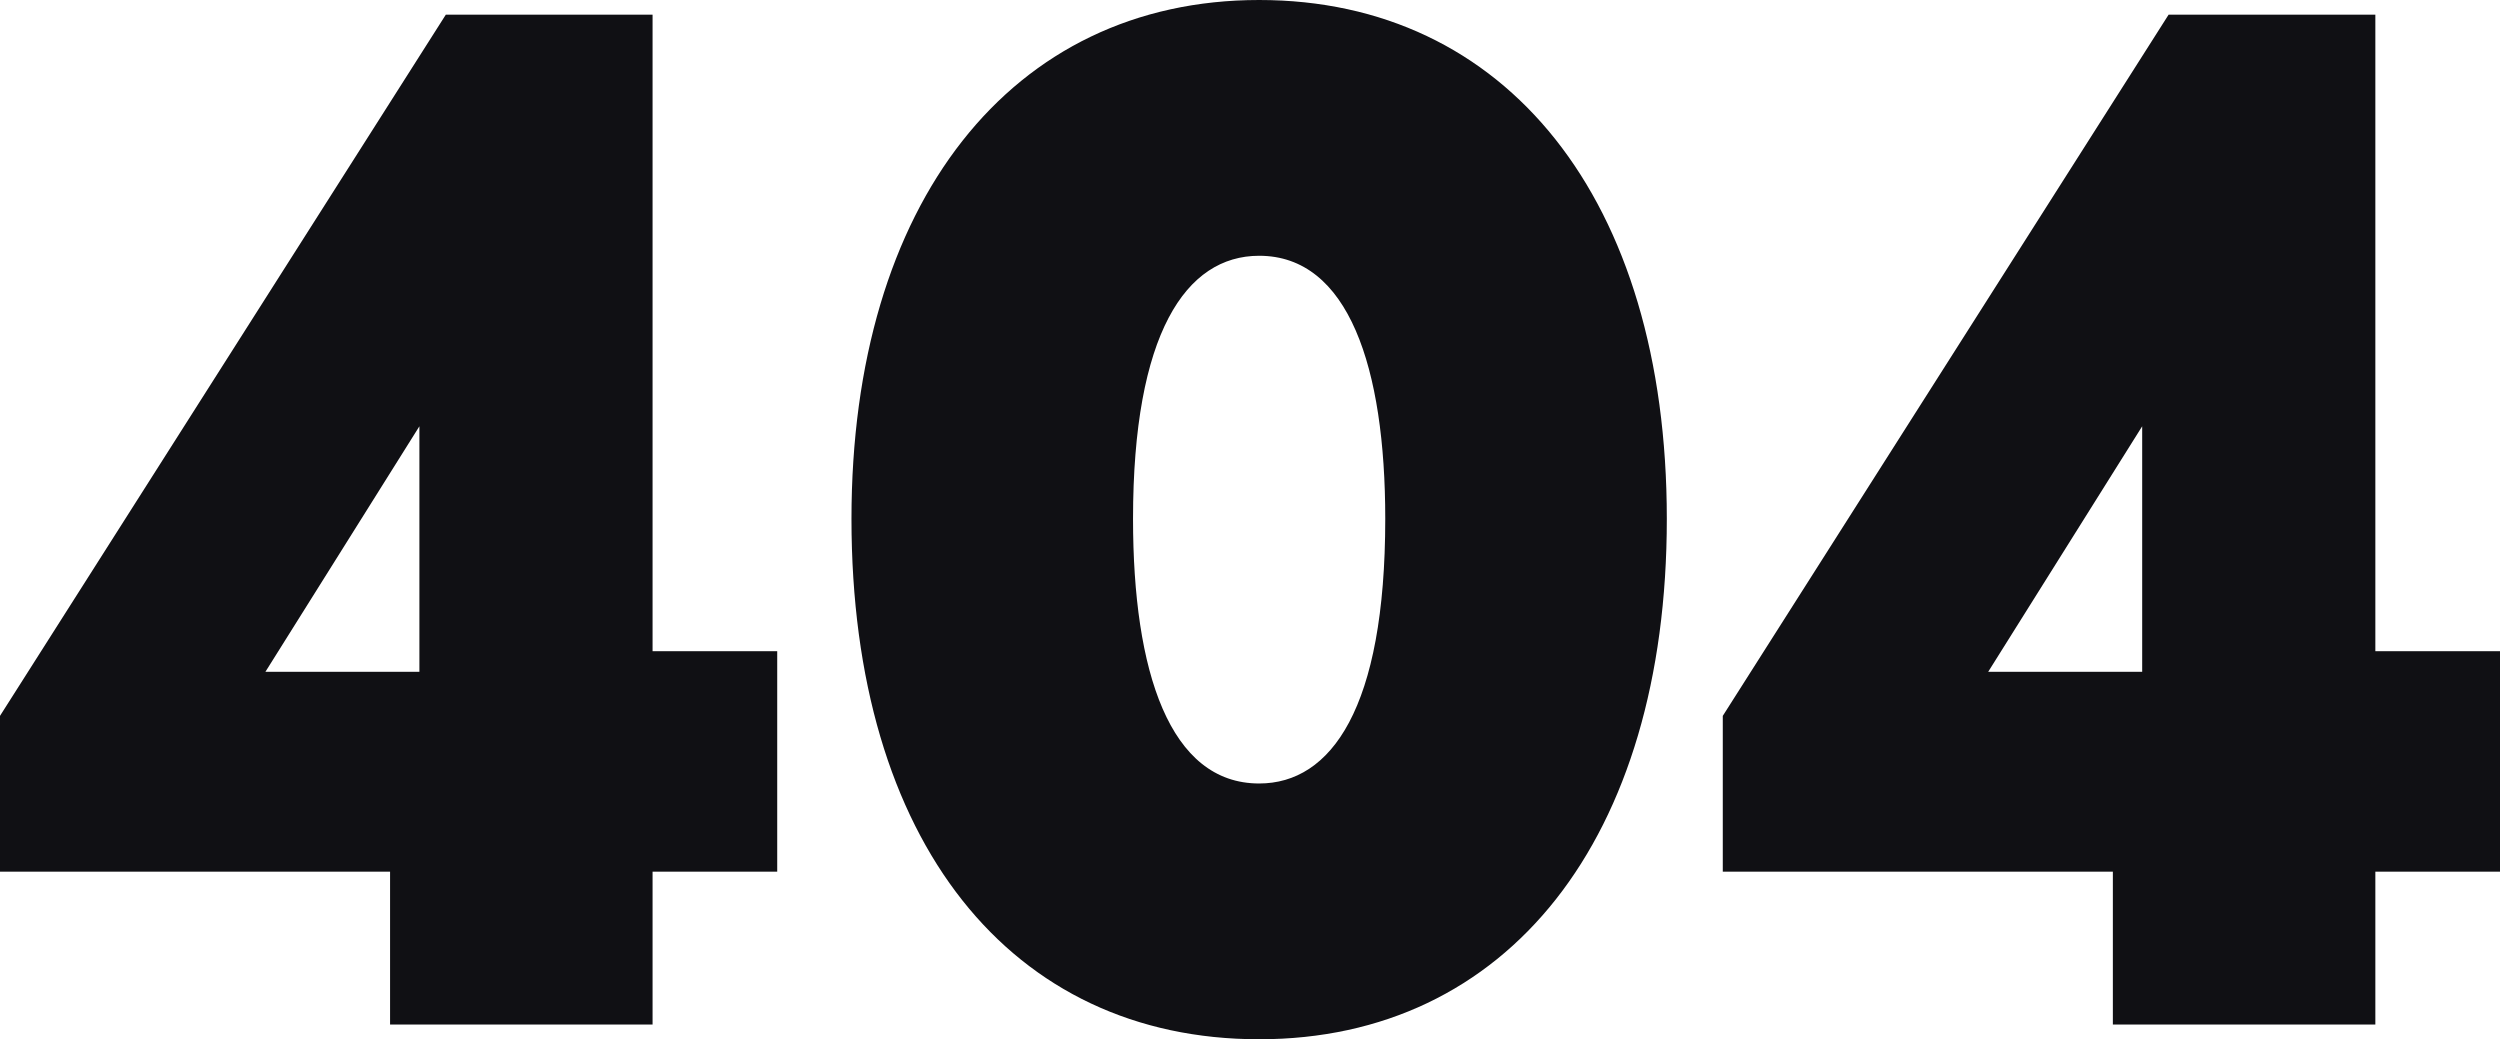 <svg width="433" height="180" viewBox="0 0 433 180" fill="none" xmlns="http://www.w3.org/2000/svg"><path d="M67.56 177.454h45.465v-26.478h21.589v-38.19h-21.589V2.546H77.212L0 123.989v26.987h67.56v26.478zm-21.588-61.103L72.64 73.833v42.518H45.97zM218.084 180c42.924 0 70.609-34.625 70.609-90.127C288.693 34.37 260.754 0 218.084 0c-42.924 0-70.608 35.134-70.608 89.873 0 56.011 27.684 90.127 70.608 90.127zm0-44.3c-15.493 0-21.843-19.349-21.843-45.827 0-32.08 9.144-45.573 21.843-45.573 15.494 0 21.843 19.35 21.843 45.573 0 32.843-9.397 45.827-21.843 45.827zm147.863 41.754h45.464v-26.478H433v-38.19h-21.589V2.546h-35.812l-77.213 121.443v26.987h67.561v26.478zm-21.589-61.103l26.669-42.518v42.518h-26.669z" fill="#101014"/></svg>